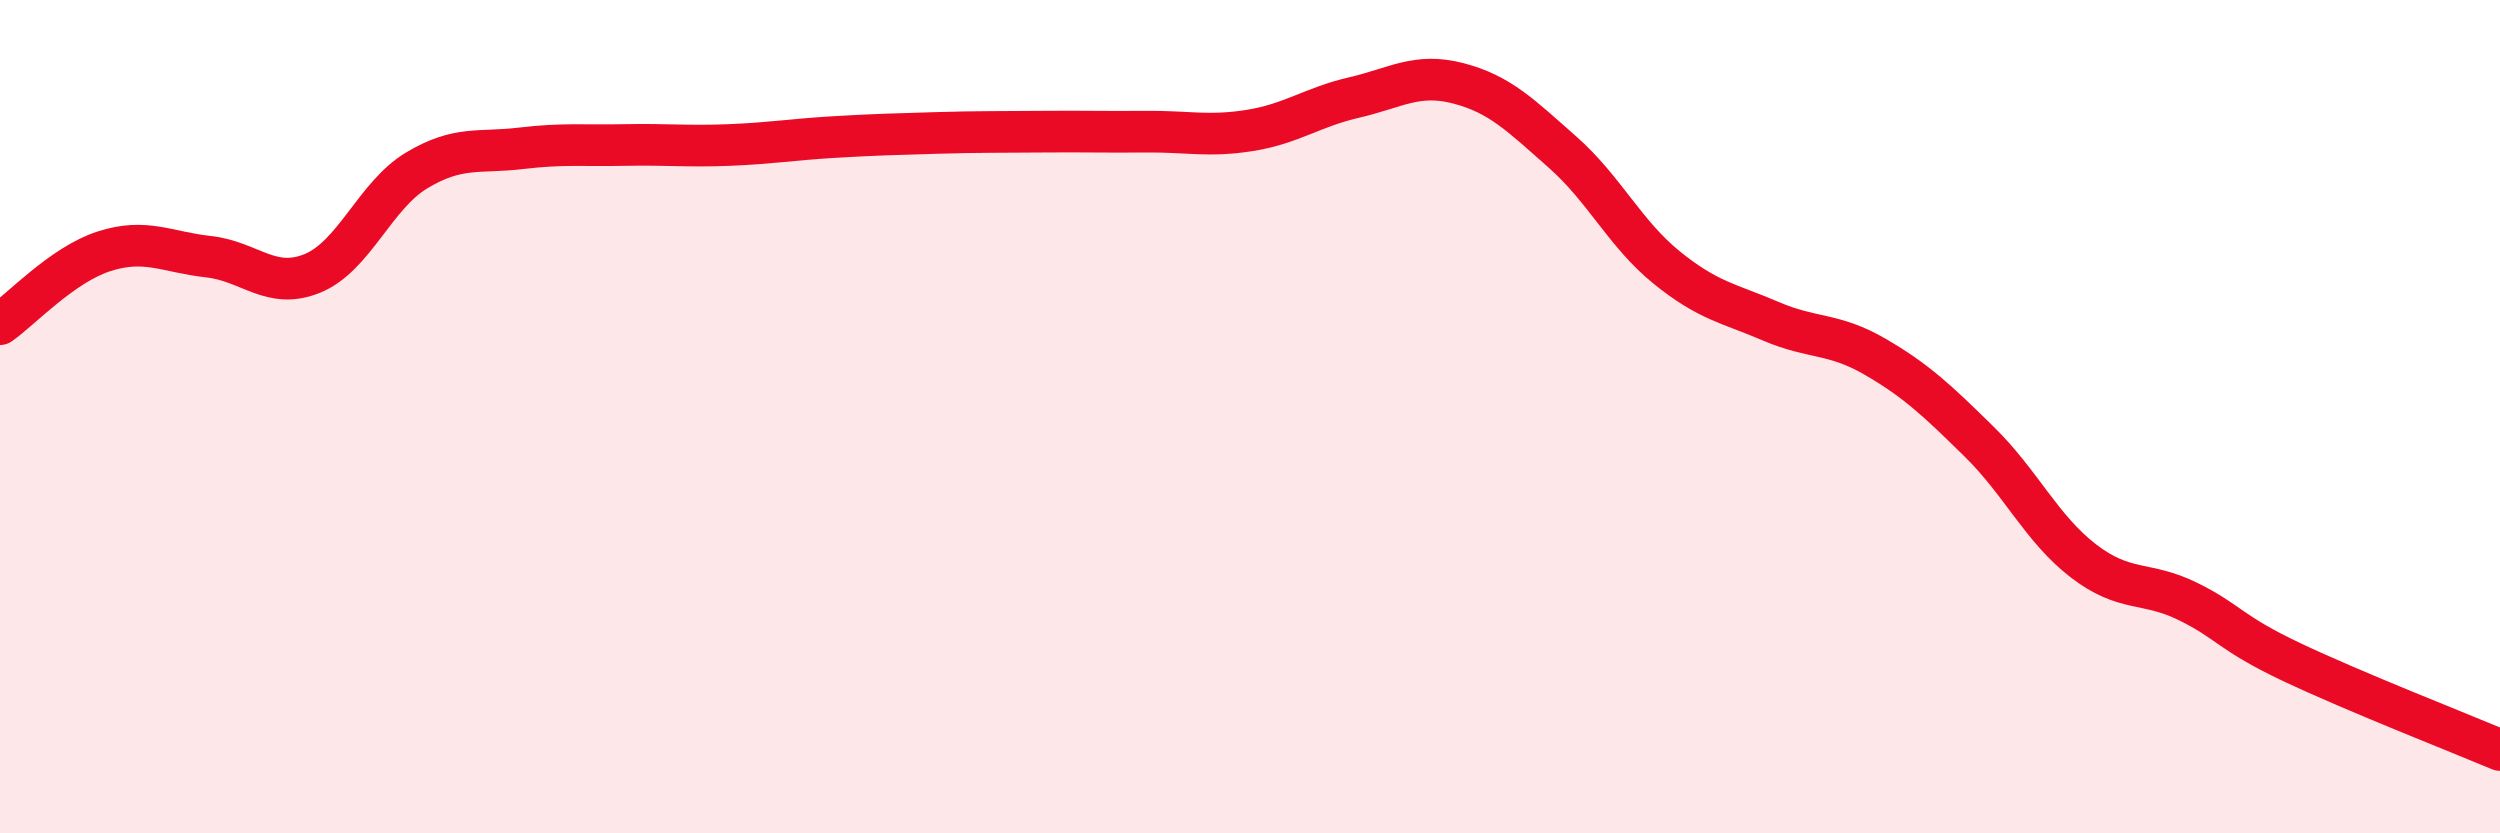 
    <svg width="60" height="20" viewBox="0 0 60 20" xmlns="http://www.w3.org/2000/svg">
      <path
        d="M 0,7.78 C 0.5,7.43 1.5,6.35 2.5,6.03 C 3.5,5.71 4,6.05 5,6.16 C 6,6.27 6.5,6.97 7.5,6.56 C 8.5,6.15 9,4.69 10,4.09 C 11,3.49 11.5,3.68 12.5,3.56 C 13.5,3.44 14,3.5 15,3.48 C 16,3.46 16.5,3.52 17.5,3.48 C 18.5,3.44 19,3.35 20,3.29 C 21,3.23 21.5,3.22 22.5,3.19 C 23.5,3.16 24,3.17 25,3.16 C 26,3.15 26.5,3.17 27.5,3.16 C 28.5,3.15 29,3.29 30,3.13 C 31,2.97 31.5,2.57 32.5,2.34 C 33.5,2.11 34,1.74 35,2 C 36,2.26 36.5,2.77 37.5,3.65 C 38.5,4.53 39,5.61 40,6.42 C 41,7.23 41.5,7.28 42.5,7.71 C 43.5,8.14 44,7.98 45,8.56 C 46,9.14 46.5,9.62 47.5,10.6 C 48.5,11.58 49,12.69 50,13.46 C 51,14.23 51.5,13.94 52.5,14.43 C 53.5,14.92 53.5,15.18 55,15.89 C 56.5,16.6 59,17.58 60,18L60 20L0 20Z"
        fill="#EB0A25"
        opacity="0.1"
        stroke-linecap="round"
        stroke-linejoin="round"
      />
      <path
        d="M 0,7.78 C 0.5,7.43 1.5,6.35 2.5,6.03 C 3.5,5.71 4,6.05 5,6.16 C 6,6.27 6.5,6.97 7.5,6.56 C 8.5,6.15 9,4.69 10,4.09 C 11,3.49 11.5,3.68 12.5,3.56 C 13.5,3.44 14,3.5 15,3.48 C 16,3.46 16.5,3.52 17.5,3.48 C 18.5,3.44 19,3.35 20,3.29 C 21,3.23 21.5,3.22 22.5,3.19 C 23.5,3.16 24,3.17 25,3.16 C 26,3.15 26.5,3.17 27.5,3.16 C 28.5,3.15 29,3.29 30,3.13 C 31,2.97 31.5,2.57 32.5,2.34 C 33.5,2.11 34,1.74 35,2 C 36,2.26 36.5,2.77 37.5,3.65 C 38.5,4.53 39,5.61 40,6.42 C 41,7.23 41.5,7.28 42.5,7.71 C 43.5,8.14 44,7.98 45,8.56 C 46,9.14 46.5,9.62 47.5,10.6 C 48.5,11.58 49,12.69 50,13.46 C 51,14.23 51.5,13.94 52.5,14.43 C 53.5,14.92 53.5,15.18 55,15.89 C 56.5,16.6 59,17.58 60,18"
        stroke="#EB0A25"
        stroke-width="1"
        fill="none"
        stroke-linecap="round"
        stroke-linejoin="round"
      />
    </svg>
  